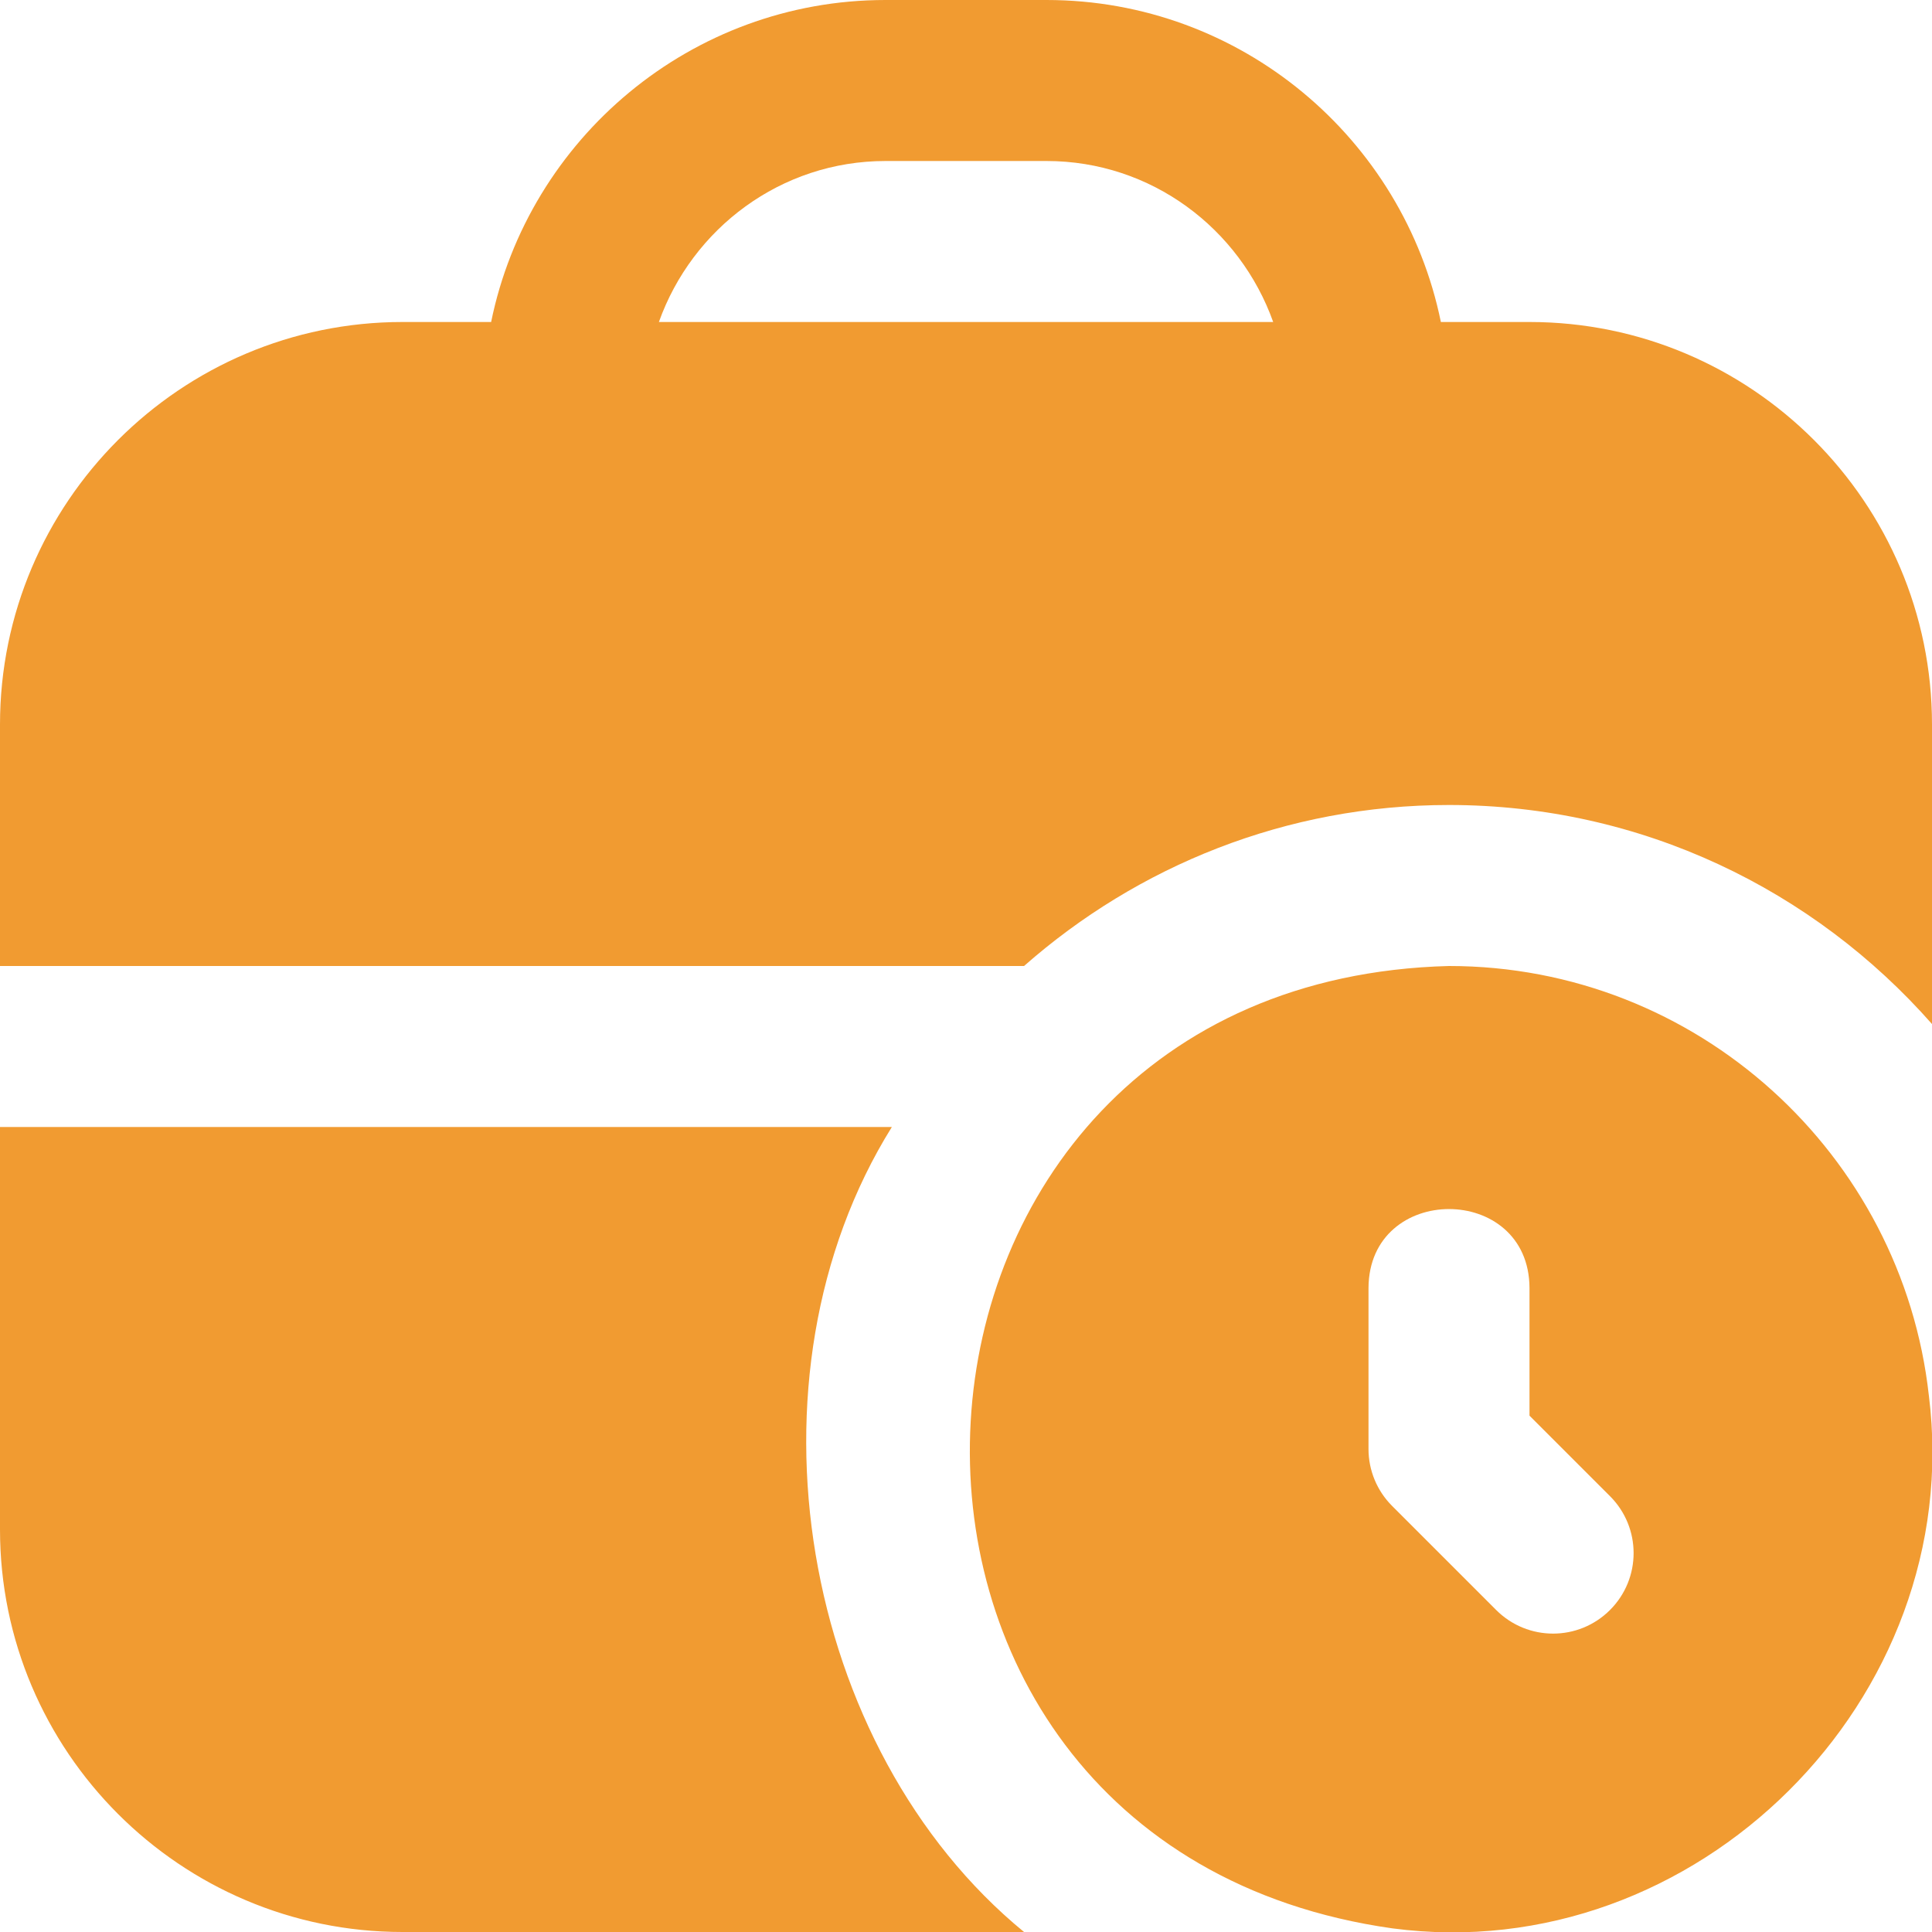 <svg width="512" height="512" viewBox="0 0 512 512" fill="none" xmlns="http://www.w3.org/2000/svg">
<g clip-path="url(#clip0_43_4)">
<path d="M511.168 369.835C504.085 305.899 449.771 256 384 256C223.701 260.139 211.264 488.789 369.024 511.04C449.387 521.685 521.237 450.24 511.168 369.813V369.835ZM426.667 426.667C418.325 435.008 404.843 435.008 396.501 426.667L368.917 399.083C364.907 395.072 362.667 389.653 362.667 384V341.333C362.795 313.429 405.227 313.451 405.333 341.333V375.168L426.667 396.501C435.008 404.843 435.008 418.325 426.667 426.667ZM384 213.333C435.051 213.333 480.725 235.861 512 271.381V192C512 133.184 464.149 85.333 405.333 85.333H381.845C371.925 36.715 328.853 0 277.333 0H234.667C183.168 0 140.075 36.715 130.155 85.333H106.667C47.851 85.333 0 133.184 0 192V256H271.381C301.44 229.525 340.8 213.333 384 213.333ZM234.667 42.667H277.333C305.109 42.667 328.576 60.565 337.408 85.333H174.613C183.445 60.565 206.912 42.667 234.688 42.667H234.667ZM271.381 512H106.667C47.851 512 0 464.149 0 405.333V298.667H236.352C194.987 364.992 212.203 463.467 271.381 512Z" fill="#F19B31"/>
</g>
<defs>
<clipPath id="clip0_43_4">
<rect width="512" height="512" fill="white"/>
</clipPath>
</defs>
</svg>
